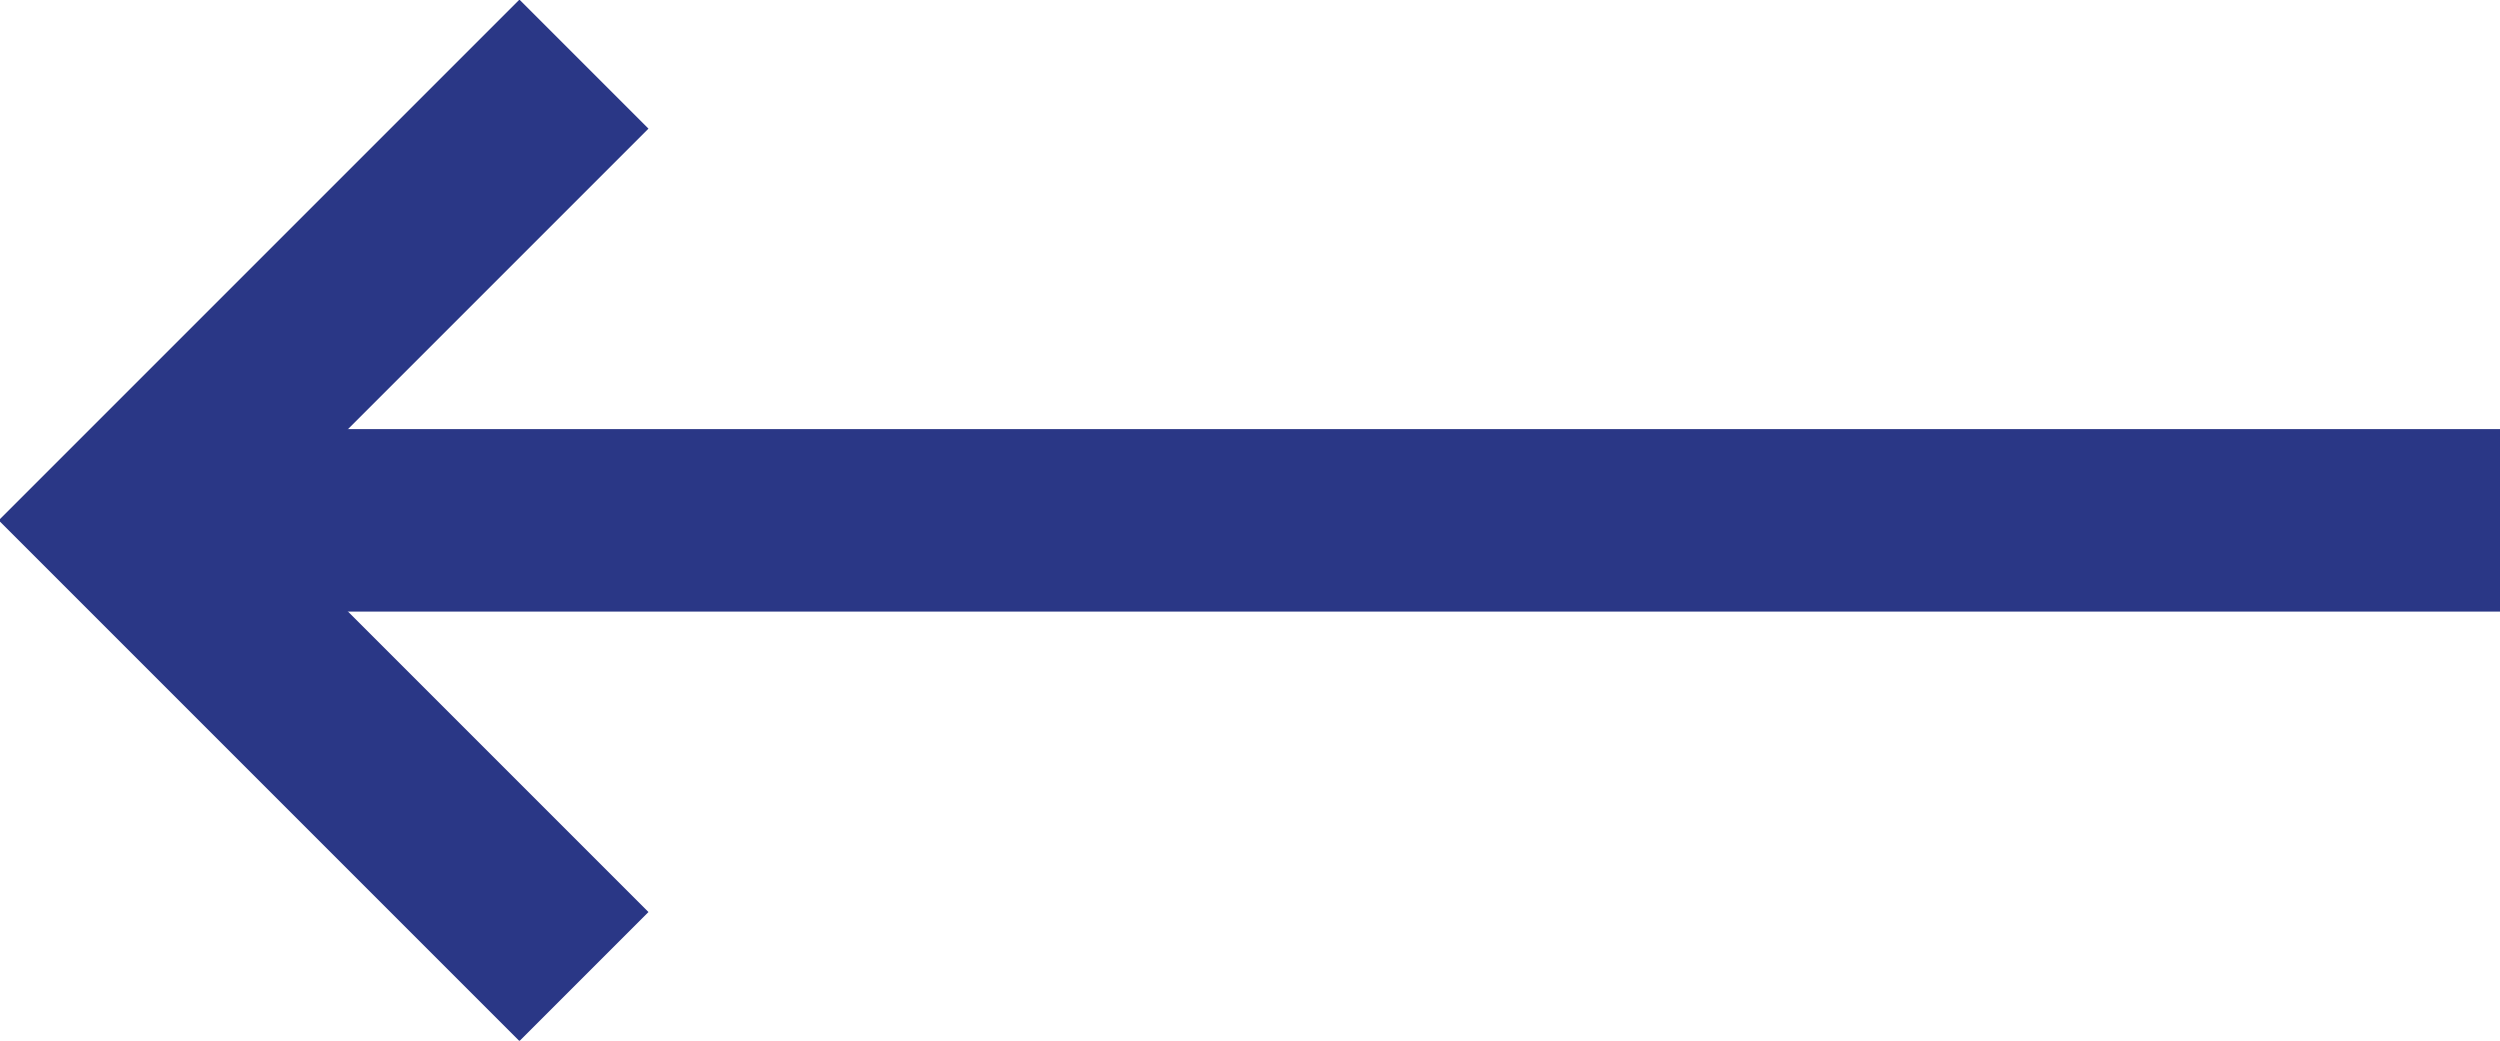 <svg id="back-arr" xmlns="http://www.w3.org/2000/svg" width="54.8" height="22.812" viewBox="0 0 54.8 22.812">
  <defs>
    <style>
      .cls-1 {
        fill: none;
        stroke: #2A3786;
        stroke-width: 4px;
        fill-rule: evenodd;
      }
    </style>
  </defs>
  <path class="cls-1" d="M10976,912h-50" transform="translate(-10921.2 -900.594)"/>
  <path class="cls-1" d="M10934,902l-10,10,10,10" transform="translate(-10921.2 -900.594)"/>
</svg>
